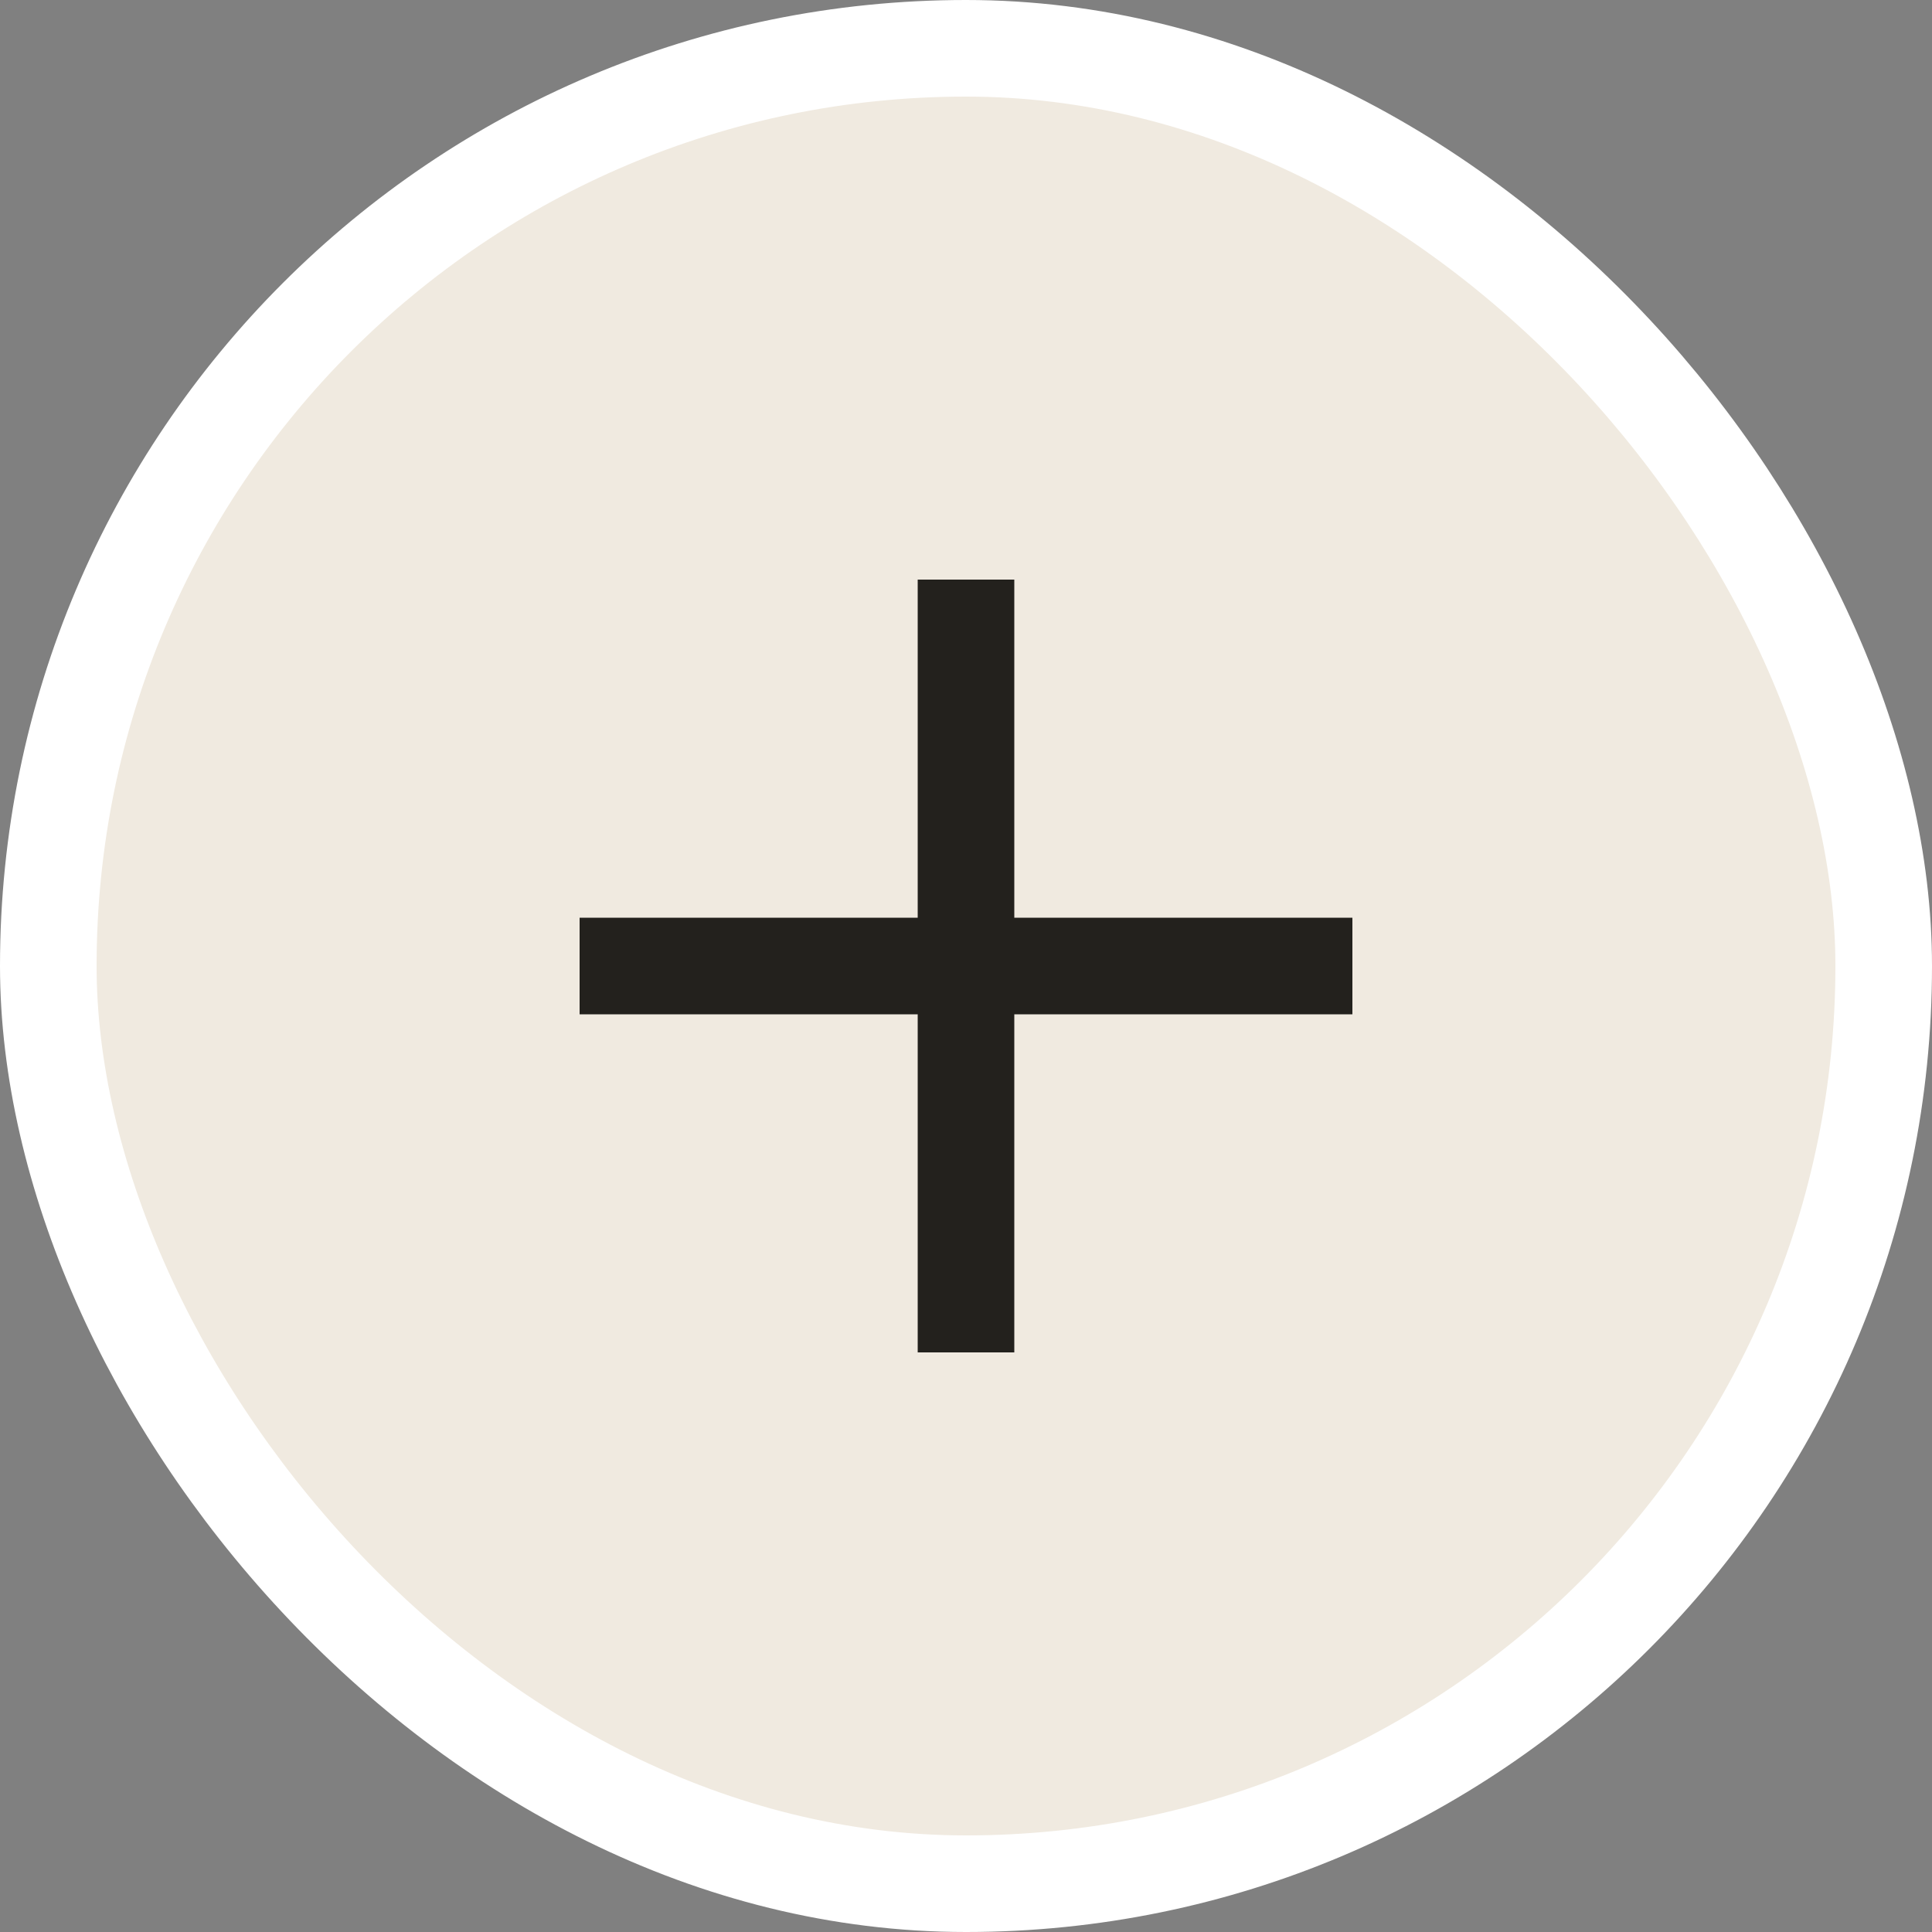 <svg width="40" height="40" viewBox="0 0 40 40" fill="none" xmlns="http://www.w3.org/2000/svg">
<rect x="0" y="0" width="40" height="40" fill="#808080" stroke="none"/>
<rect x="1" y="1" width="38" height="38" rx="19" fill="#F0EAE0"/>
<rect x="1" y="1" width="38" height="38" rx="19" stroke="white" stroke-width="2"/>
<path d="M17 18H18V17V12C18 11.448 18.448 11 19 11H21C21.552 11 22 11.448 22 12V17V18H23H28C28.552 18 29 18.448 29 19V21C29 21.552 28.552 22 28 22H23H22V23V28C22 28.552 21.552 29 21 29H19C18.448 29 18 28.552 18 28V23V22H17H12C11.448 22 11 21.552 11 21V19C11 18.448 11.448 18 12 18H17Z" fill="#23211D" stroke="#F0EAE0" stroke-width="2"/>
</svg>
